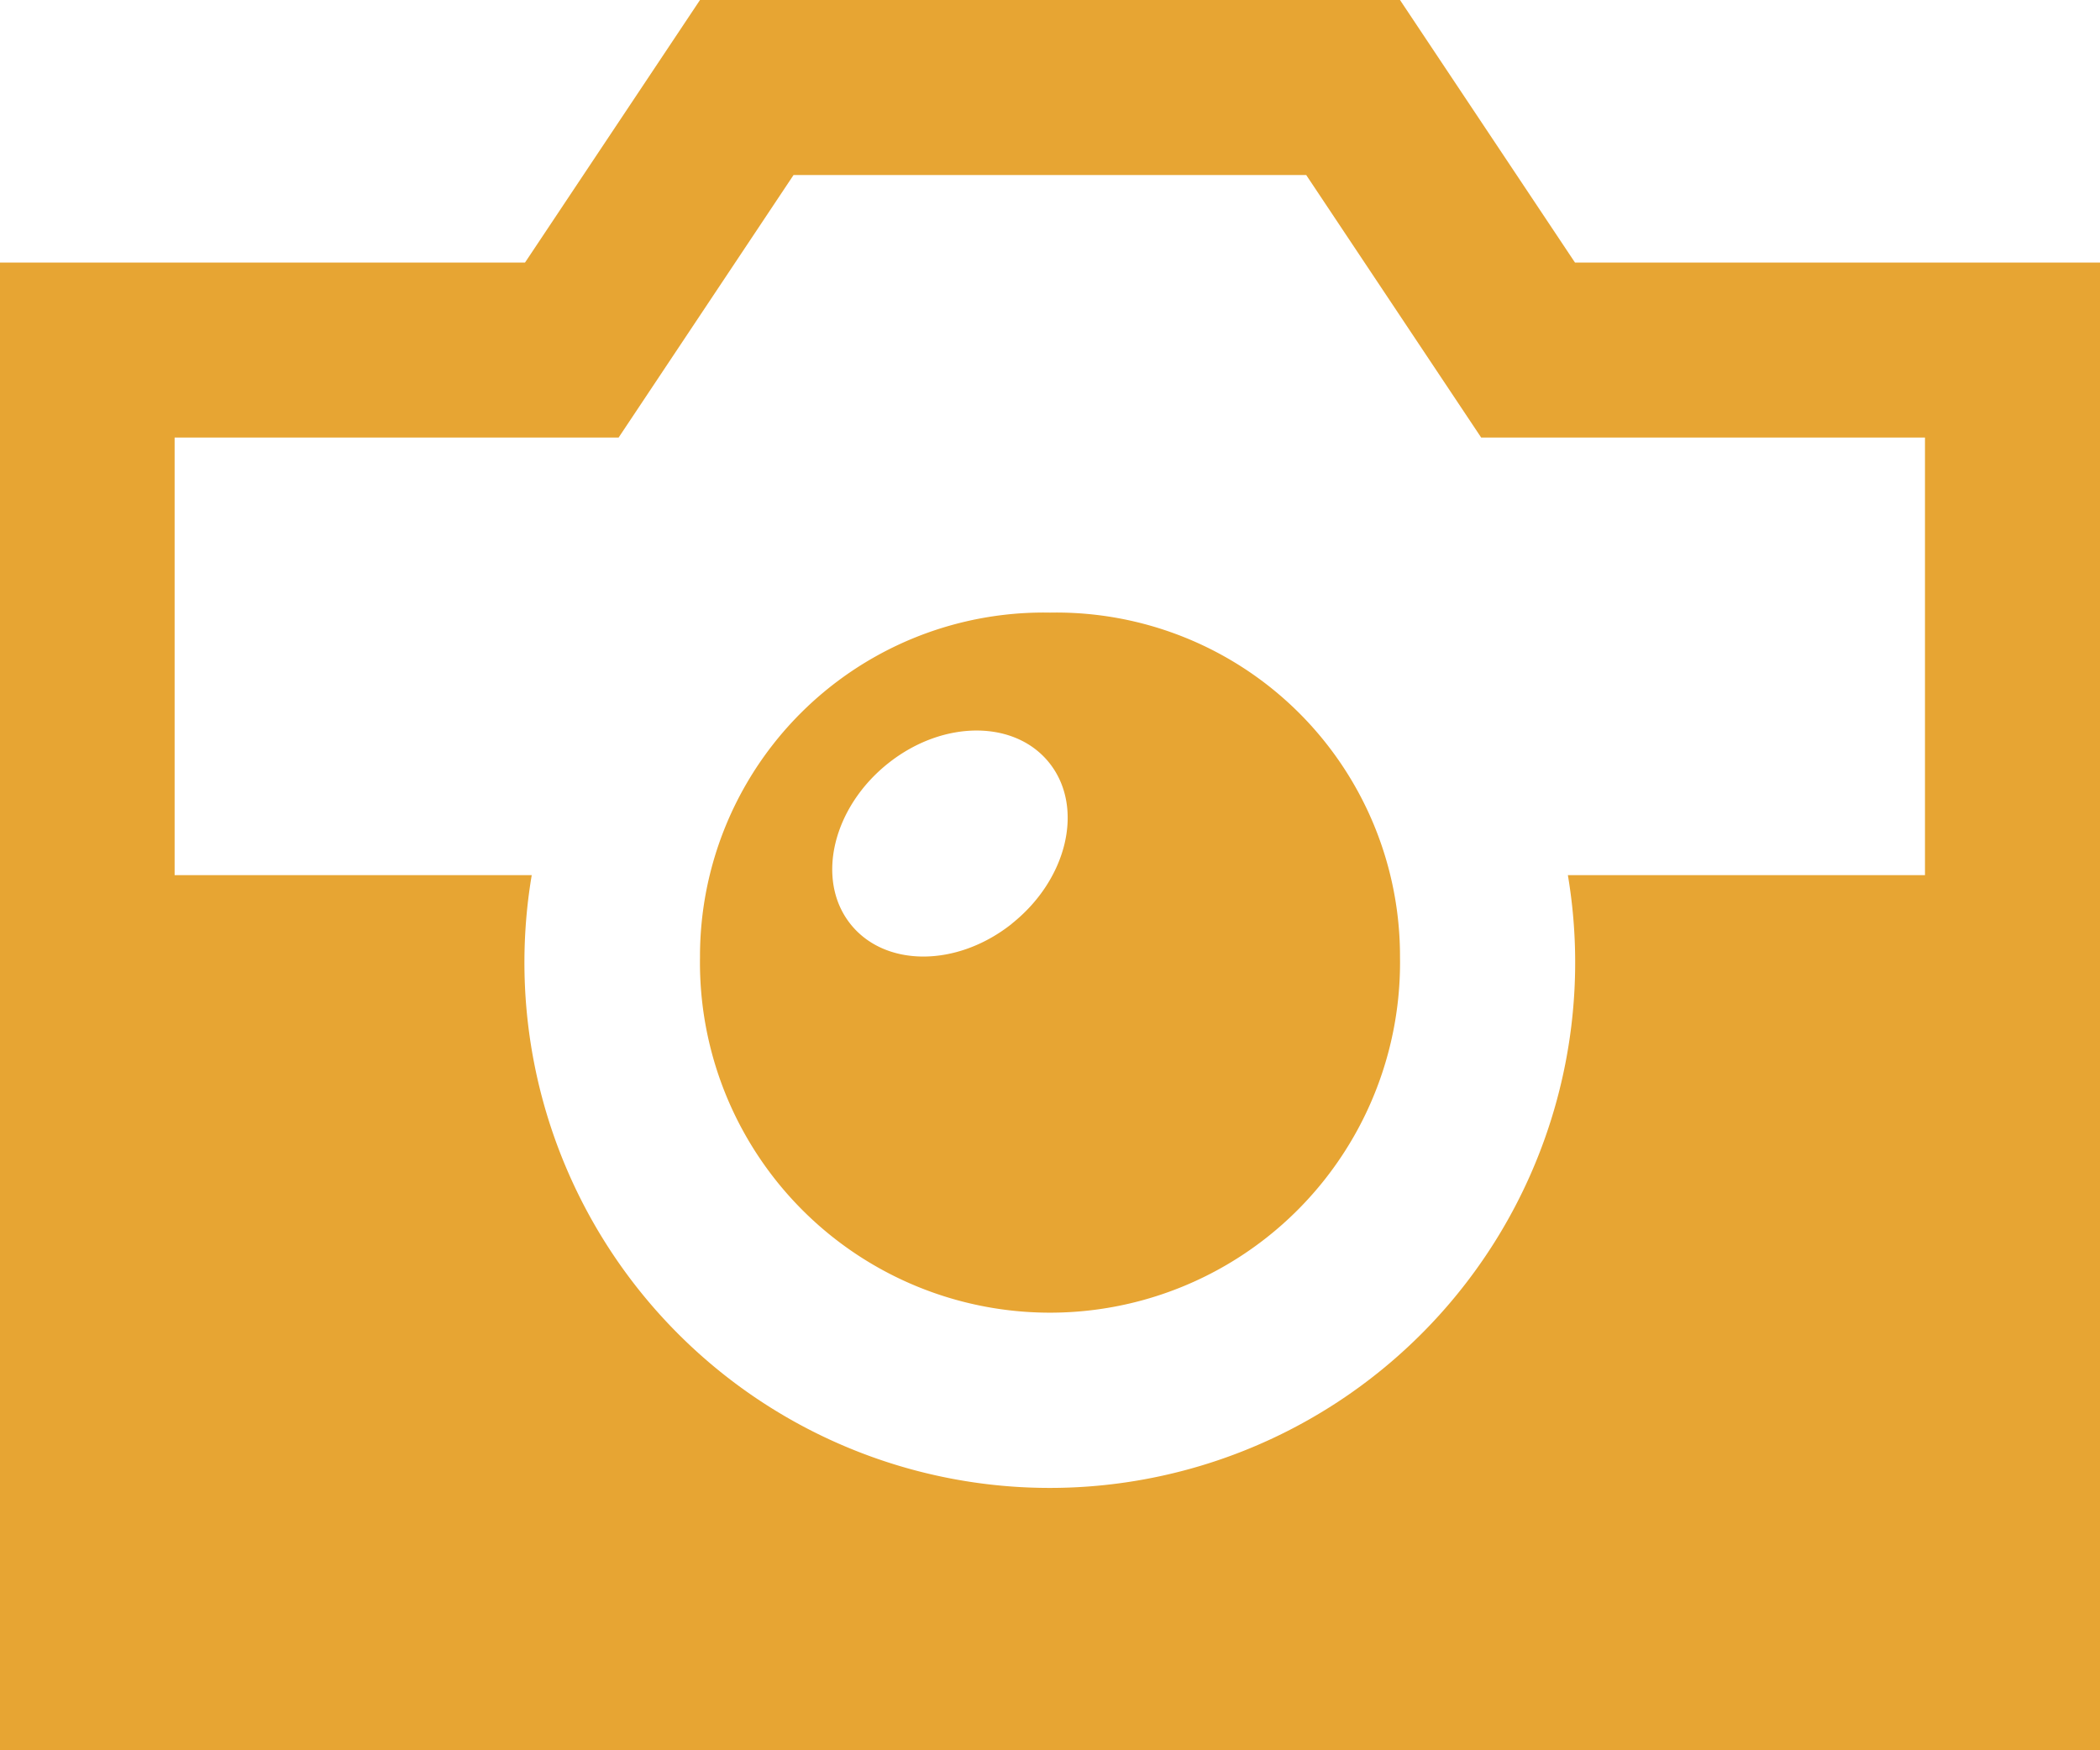 <svg xmlns="http://www.w3.org/2000/svg" width="52.926" height="44.105" viewBox="0 0 52.926 44.105"><path d="M39.694,8.616,35.284,2H17.642l-4.41,6.616H0V46.1H52.926V8.616Zm8.821,15.437h-9a13.241,13.241,0,1,1-26.114,0h-9V13.026H15.591L20,6.41h12.92l4.41,6.616H48.515ZM26.463,17.437a8.661,8.661,0,0,0-8.821,8.686,8.822,8.822,0,1,0,17.642,0A8.661,8.661,0,0,0,26.463,17.437Zm-.961,7.84c-1.394,1.109-3.222,1.1-4.084-.013s-.428-2.92.966-4.029,3.222-1.1,4.082.015S26.895,24.167,25.5,25.276Z" transform="translate(0 -2)" fill="rgb(230.2,164.6,51 )"/></svg>